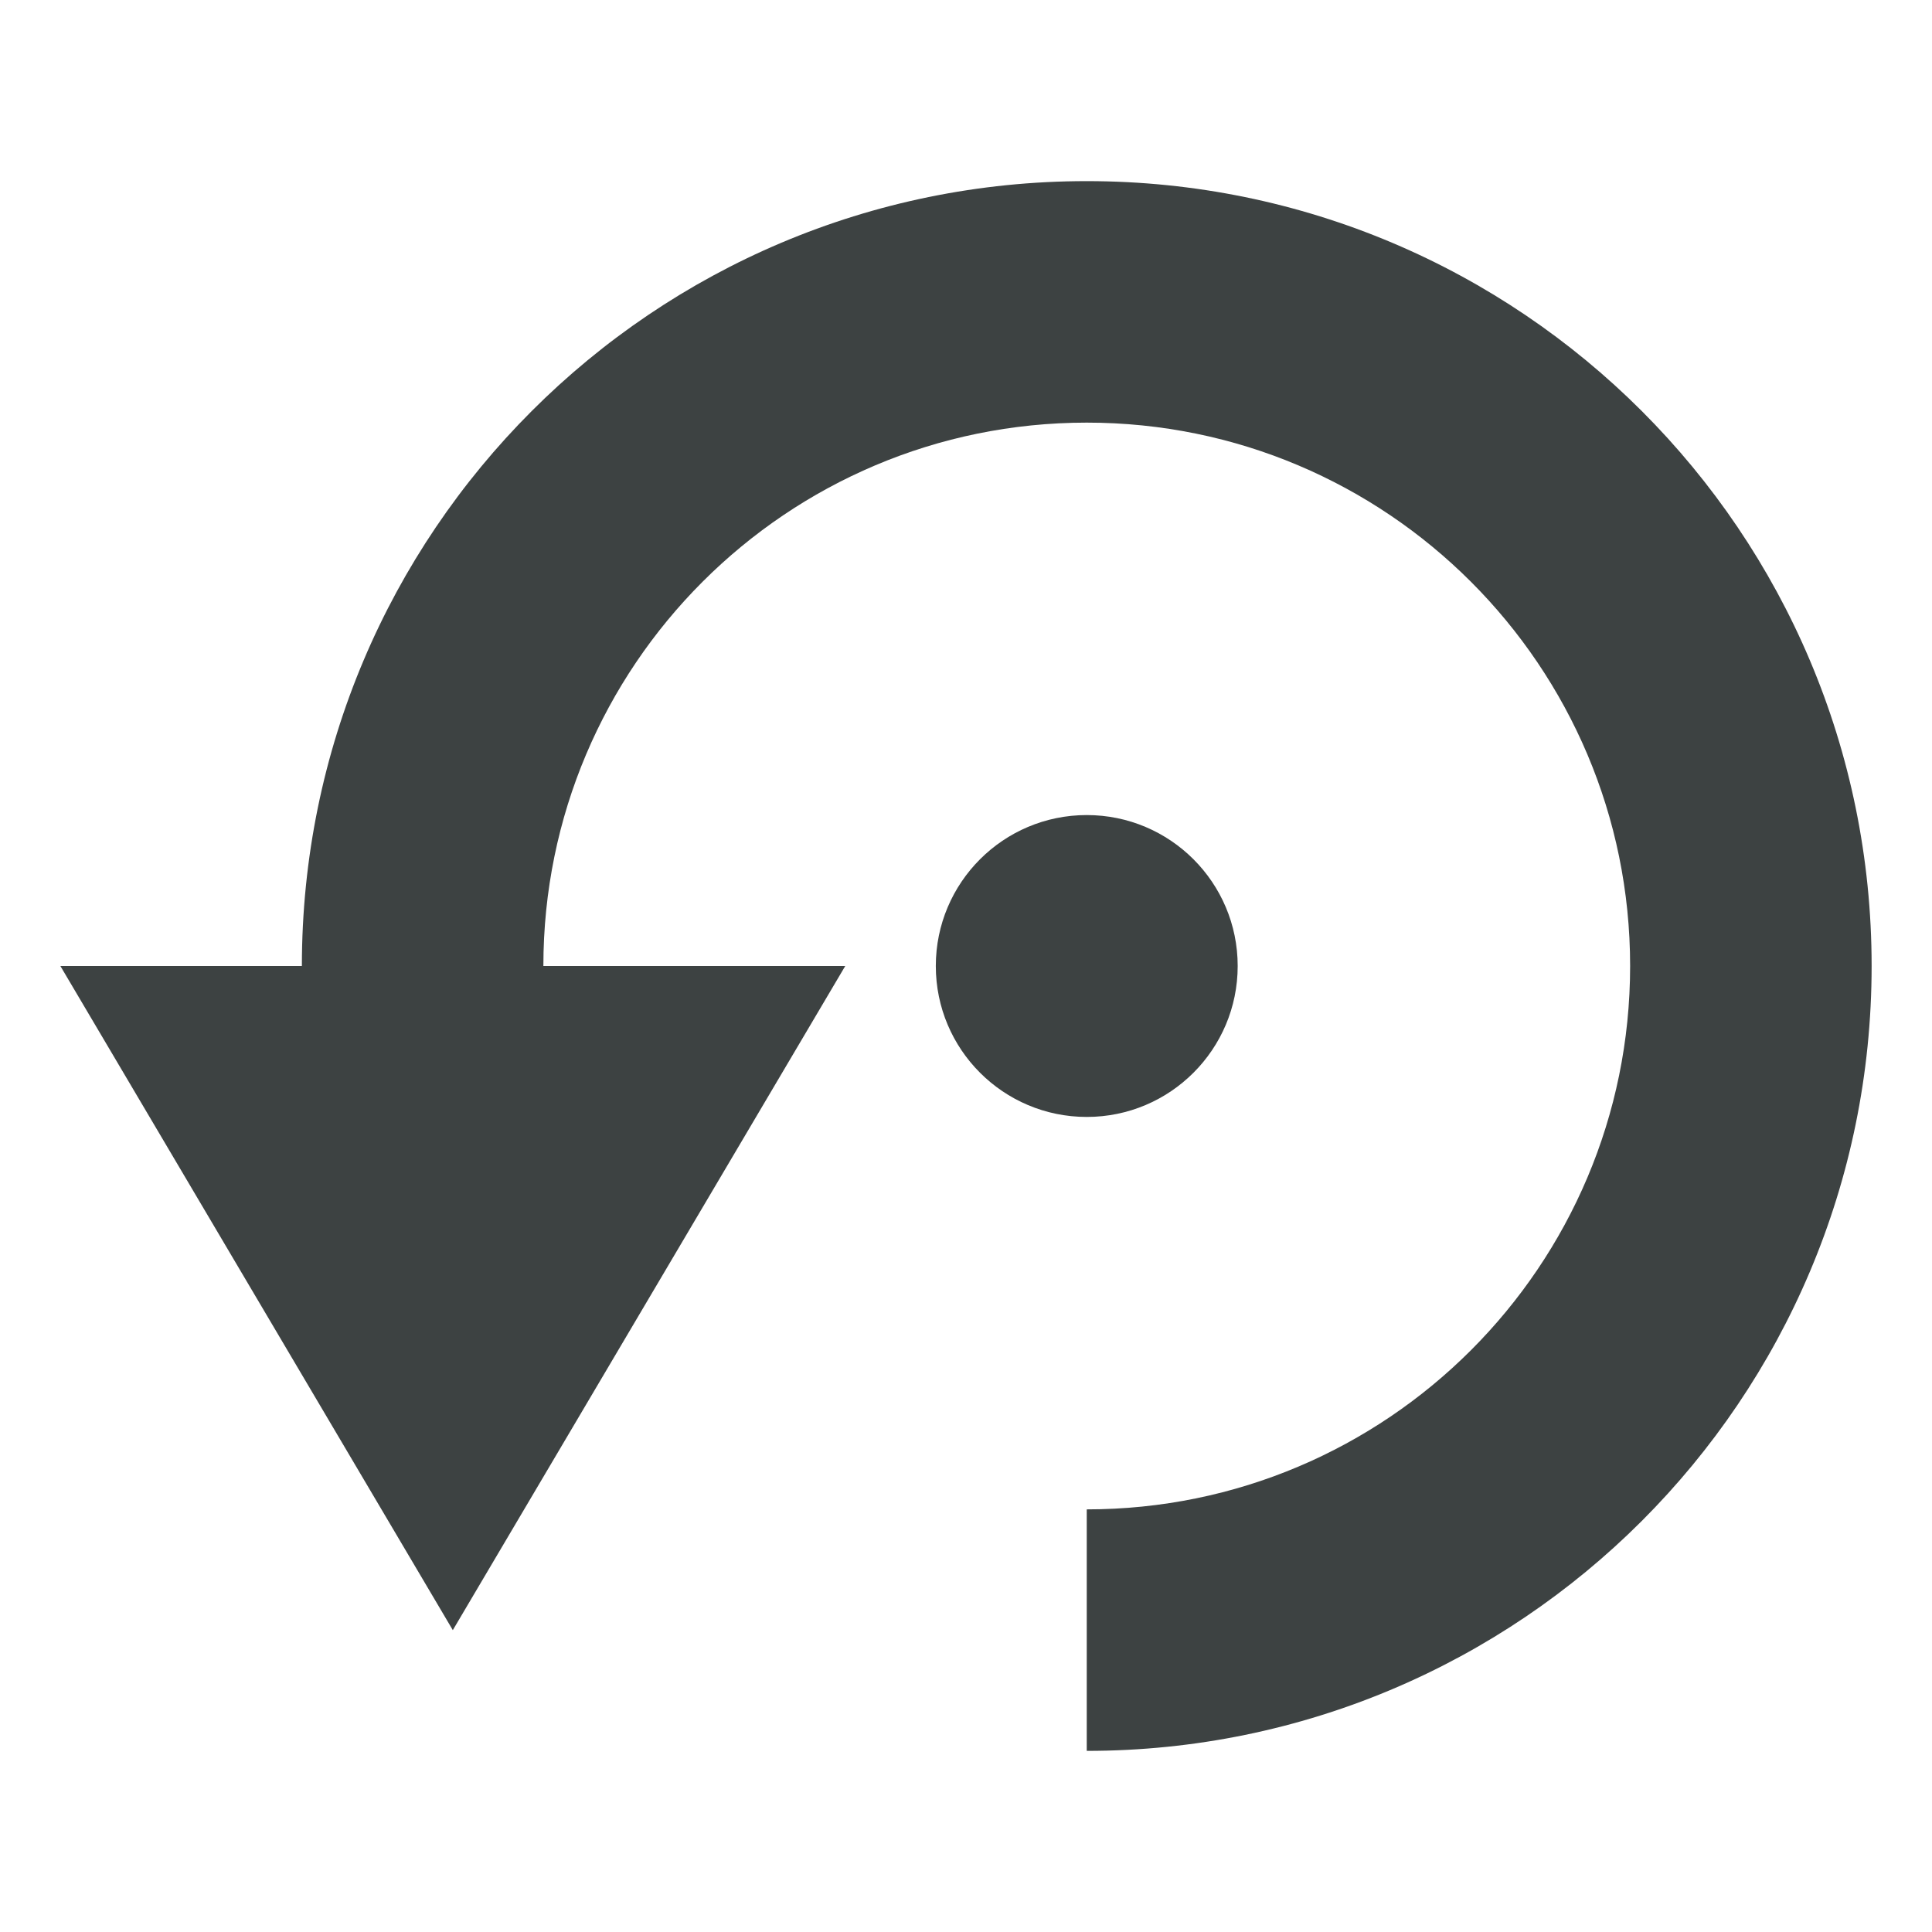 <?xml version="1.0" encoding="utf-8"?>
<!-- Generator: Adobe Illustrator 19.2.1, SVG Export Plug-In . SVG Version: 6.00 Build 0)  -->
<svg version="1.1" id="Layer_1" xmlns="http://www.w3.org/2000/svg" xmlns:xlink="http://www.w3.org/1999/xlink" x="0px" y="0px"
	 viewBox="0 0 32 32" enable-background="new 0 0 32 32" xml:space="preserve">
<g>
	<circle fill="#3D4242" cx="18" cy="16" r="2.5"/>
	<path fill="#3D4242" d="M18,3C10.82,3,5,8.82,5,16H1l6.5,11L14,16H9c0-4.97,4.03-9,9-9c4.97,0,9,4.03,9,9s-4.03,9-9,9v4
		c7.18,0,13-5.82,13-13S25.18,3,18,3z"/>
</g>
</svg>
